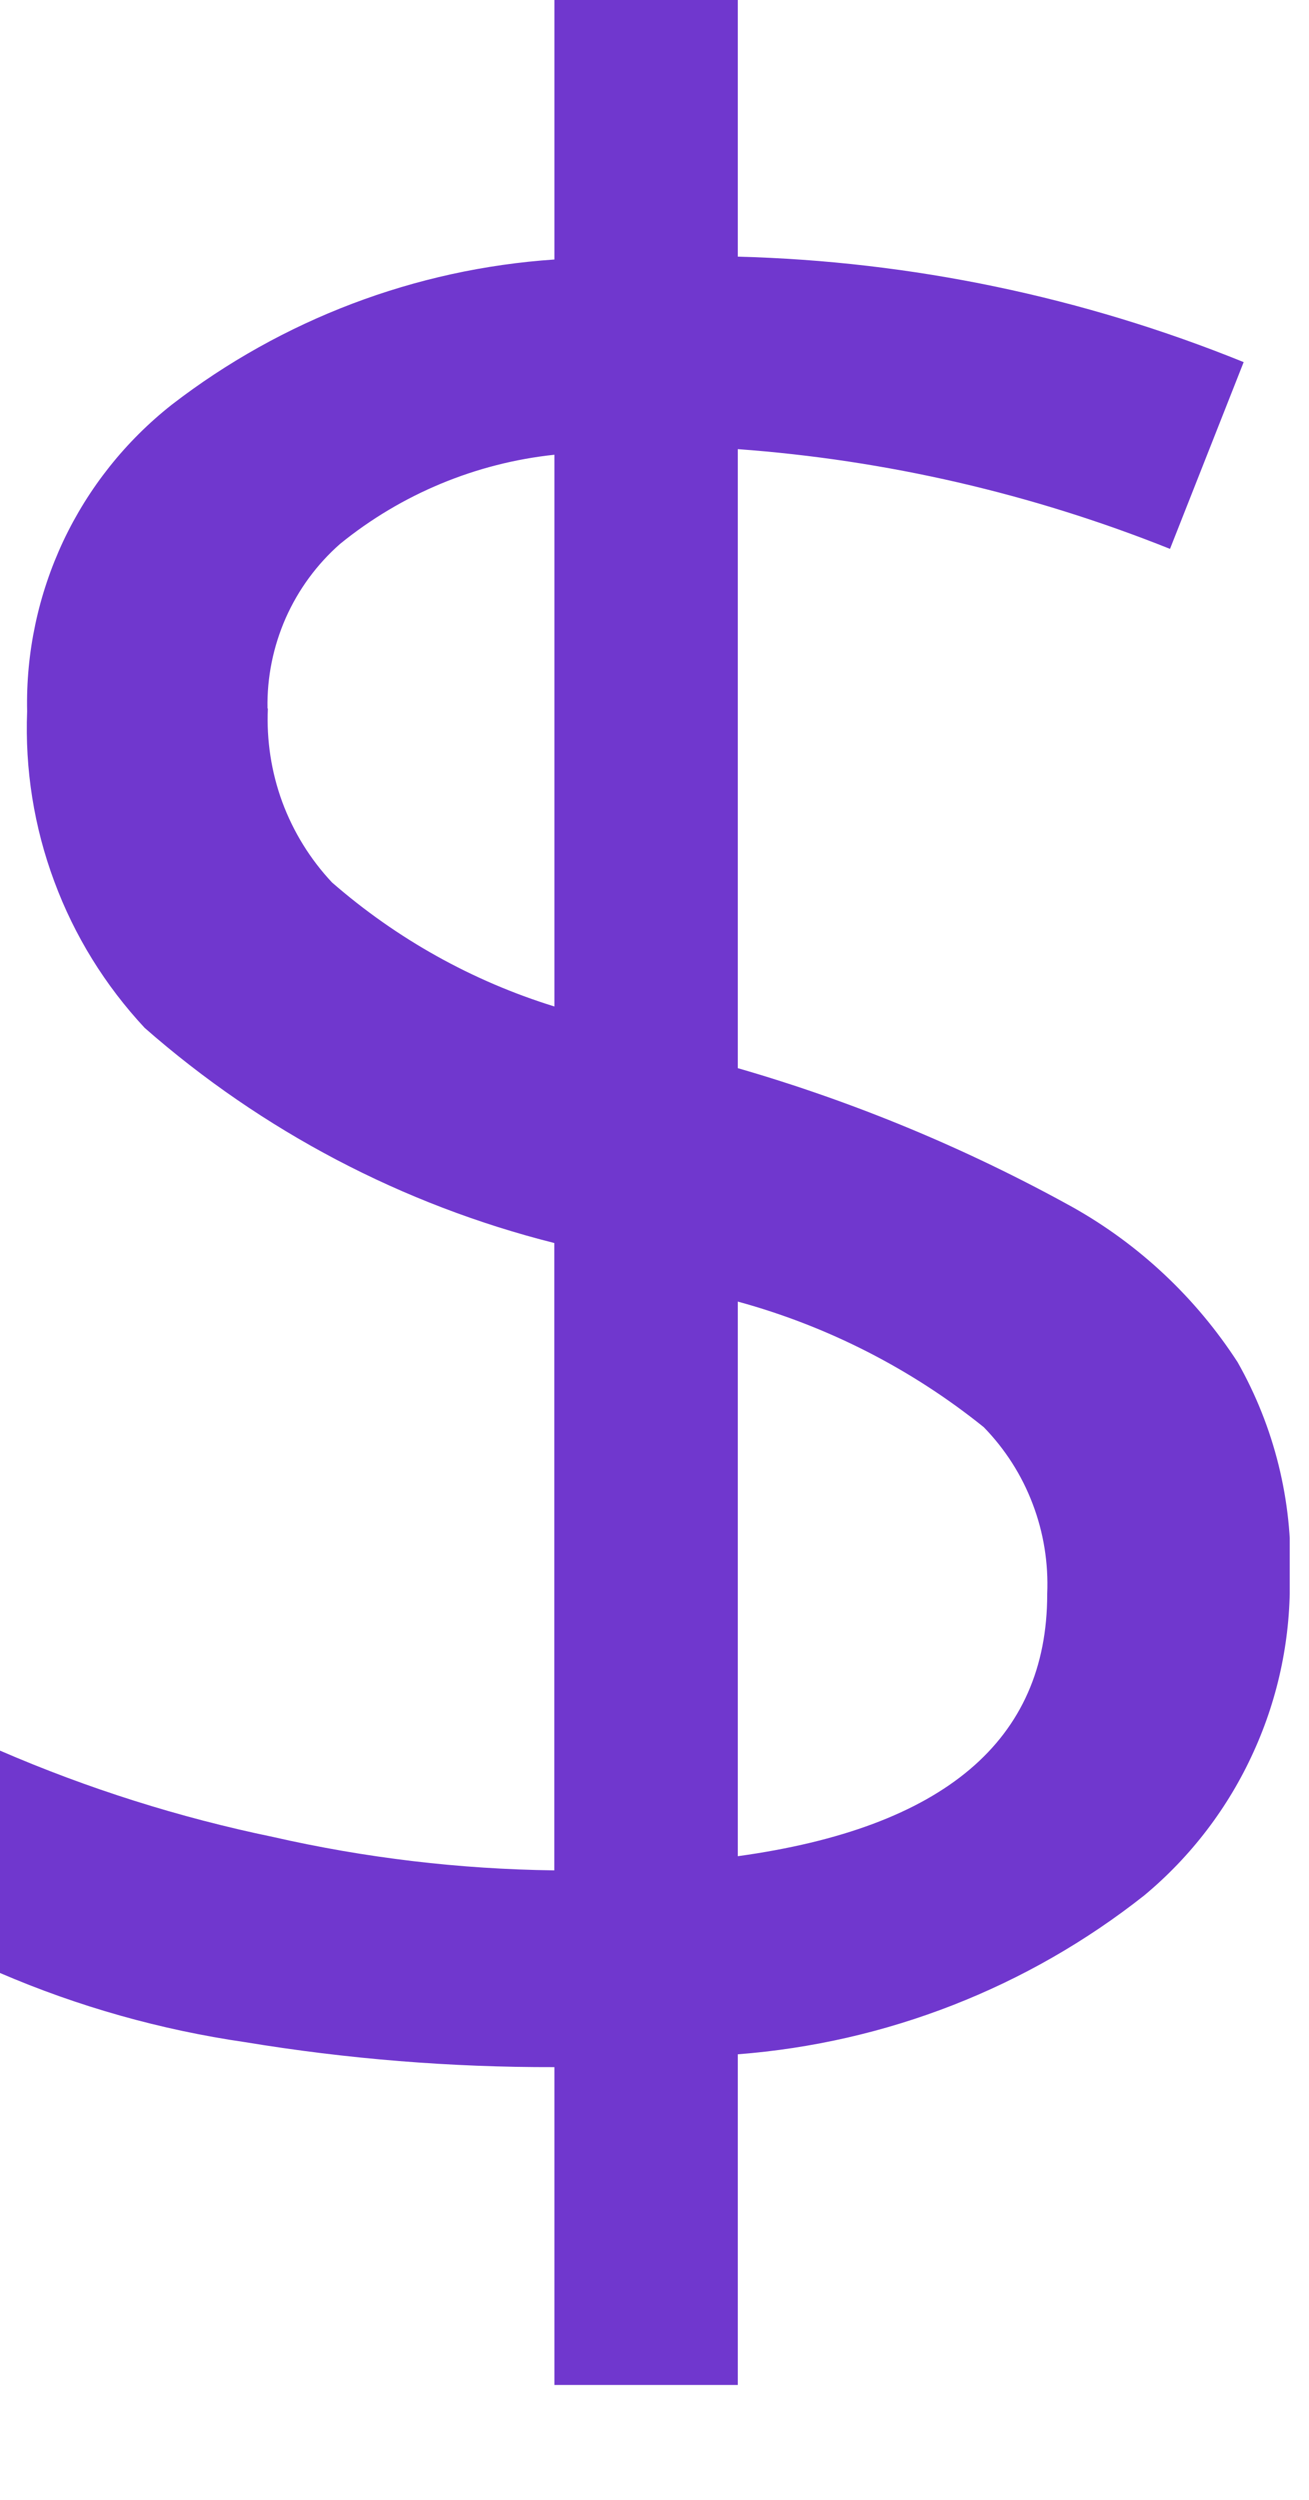 <svg width="11" height="21" viewBox="0 0 11 21" fill="none" xmlns="http://www.w3.org/2000/svg">
<g clip-path="url(#clip0_503_7)">
<path d="M10.838 13.233C10.85 13.744 10.746 14.252 10.534 14.717C10.323 15.183 10.009 15.595 9.616 15.922C8.635 16.697 7.446 17.161 6.2 17.257V20.035H4.659V17.365C3.788 17.367 2.918 17.297 2.059 17.155C1.35 17.052 0.658 16.857 0 16.574L0 14.706C0.737 15.025 1.506 15.268 2.293 15.431C3.069 15.608 3.862 15.702 4.658 15.712V10.442C3.383 10.121 2.204 9.502 1.216 8.635C0.884 8.279 0.625 7.861 0.456 7.404C0.286 6.948 0.209 6.463 0.228 5.976C0.217 5.482 0.322 4.992 0.532 4.545C0.743 4.098 1.055 3.706 1.443 3.4C2.371 2.684 3.49 2.259 4.659 2.18V0H6.2V2.156C7.659 2.194 9.099 2.494 10.451 3.042L9.832 4.611C8.672 4.147 7.447 3.864 6.2 3.773V8.973C7.179 9.256 8.123 9.648 9.014 10.141C9.575 10.456 10.05 10.903 10.4 11.443C10.709 11.988 10.862 12.607 10.843 13.233M2.251 5.952C2.239 6.219 2.28 6.486 2.372 6.737C2.465 6.988 2.607 7.218 2.79 7.413C3.334 7.887 3.97 8.242 4.659 8.455V3.82C3.999 3.89 3.374 4.15 2.859 4.568C2.663 4.74 2.507 4.953 2.401 5.192C2.296 5.431 2.243 5.69 2.248 5.951M8.8 13.389C8.811 13.132 8.77 12.875 8.678 12.634C8.587 12.393 8.447 12.174 8.267 11.989C7.658 11.499 6.954 11.14 6.2 10.934V15.593C7.933 15.354 8.8 14.62 8.8 13.393" fill="#7037CE"/>
</g>
<defs>
<clipPath id="clip0_503_7">
<rect width="10.838" height="20.035" fill="white"/>
</clipPath>
</defs>
</svg>
